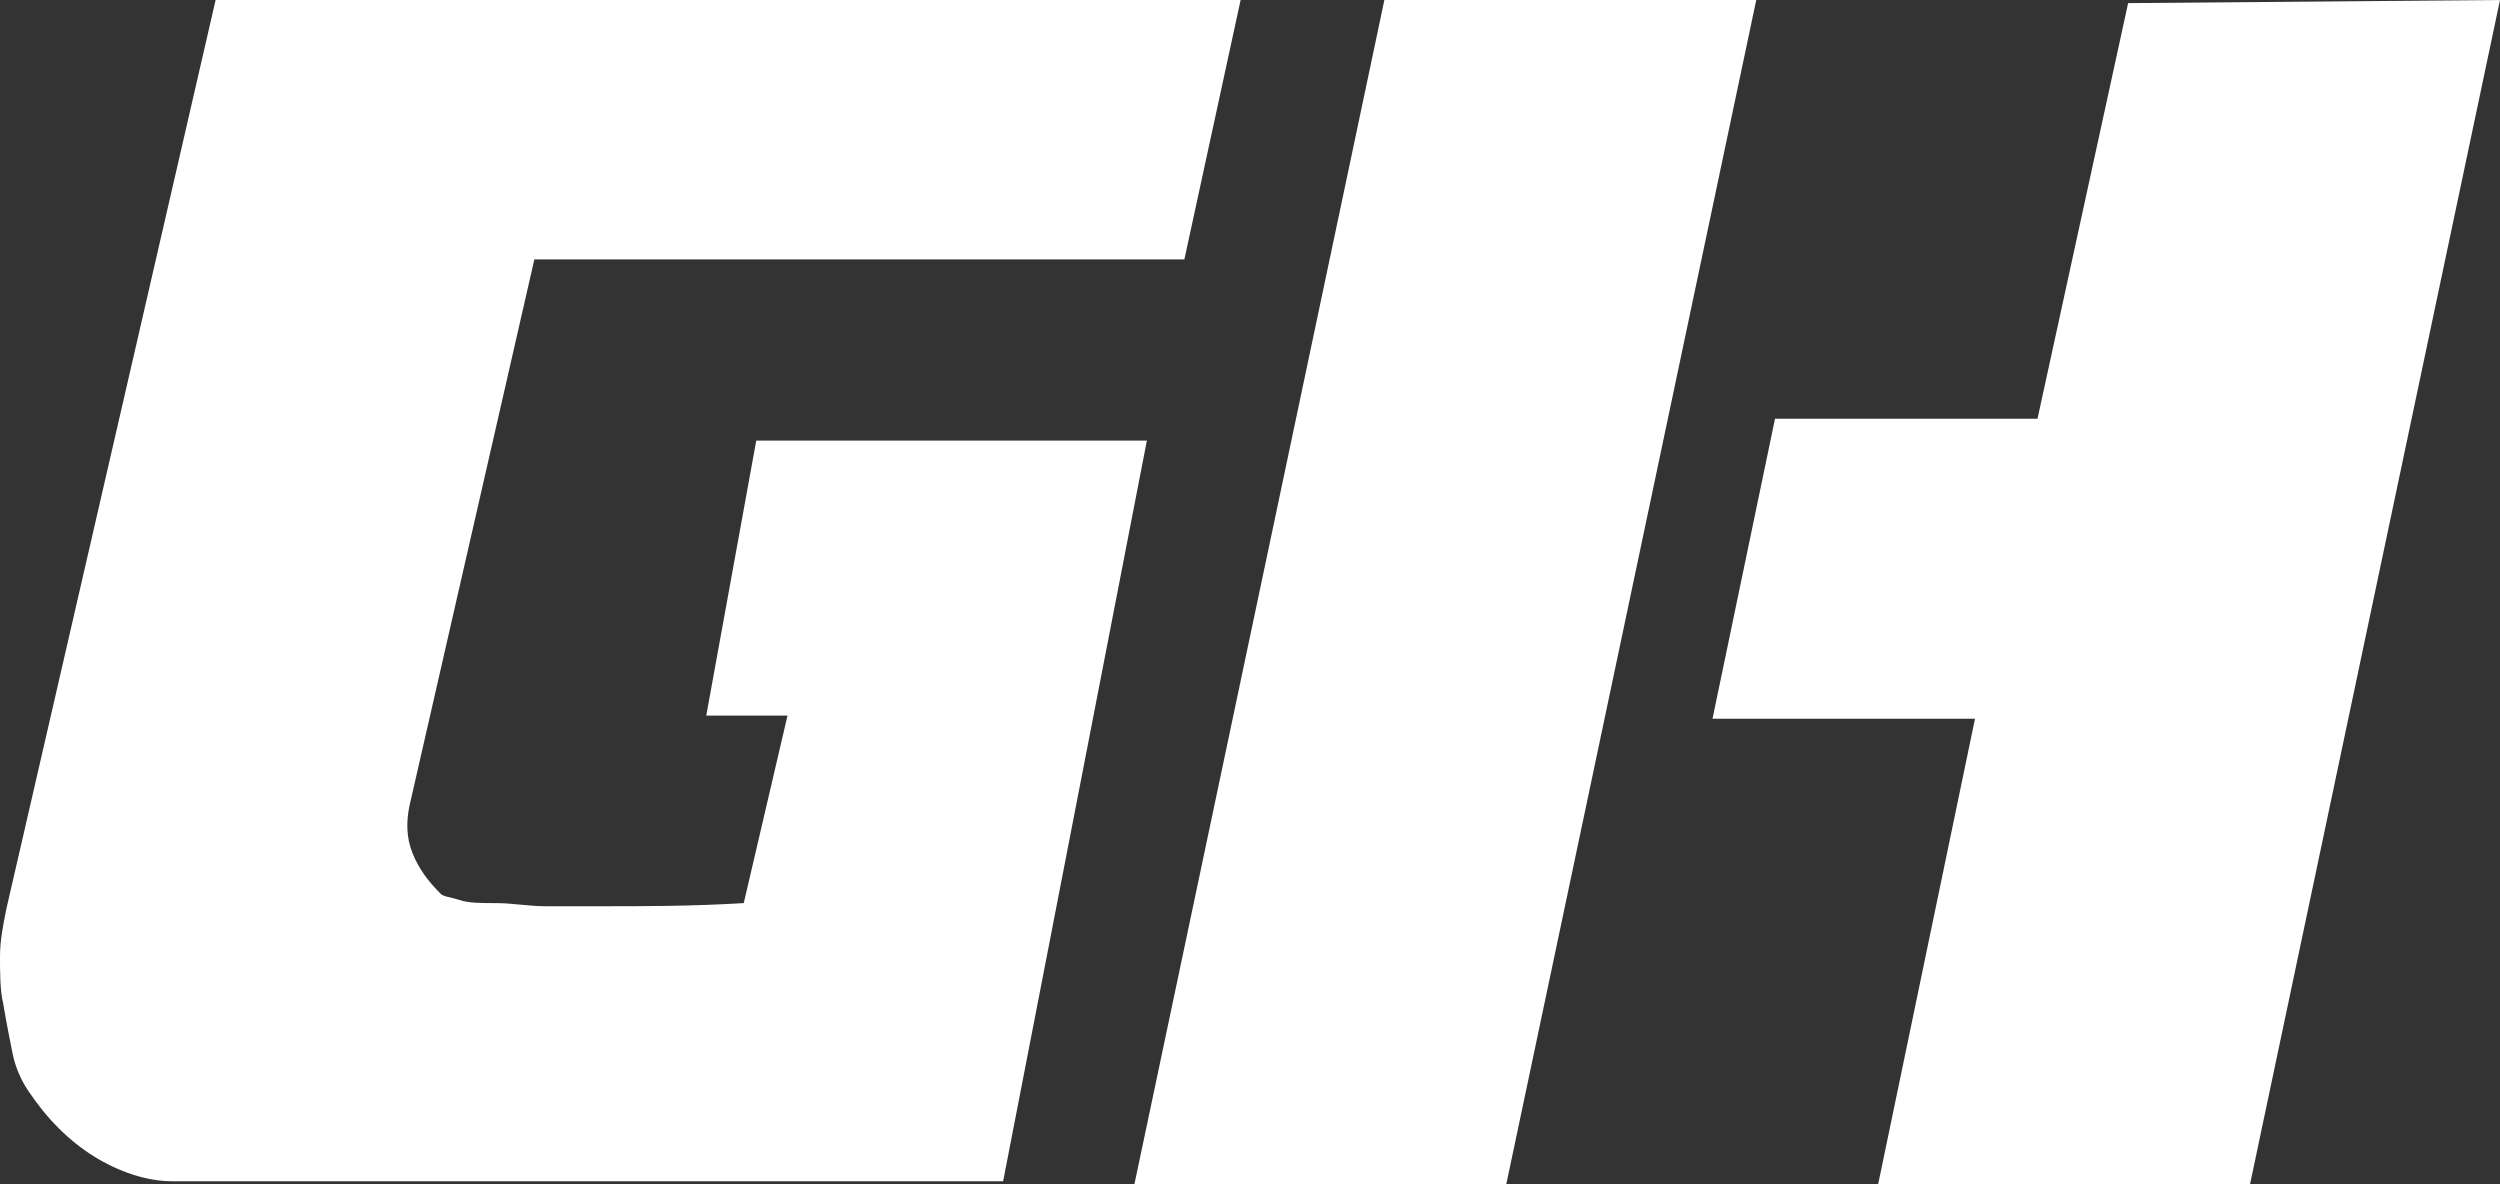 <svg xmlns="http://www.w3.org/2000/svg" xmlns:xlink="http://www.w3.org/1999/xlink" id="loader-1" x="0px" y="0px" viewBox="0 0 80 37.9" style="enable-background:new 0 0 80 37.9;" xml:space="preserve"><rect x="0" y="0" width="80" height="37.9" fill="#333333" stroke="none"/><style type="text/css">	.st0{fill:#FFFFFF;}</style><g>	<path id="bayleys" class="st0" d="M6.9,0h32.8l-1.8,8.3H17.1l-4,17.5c-0.1,0.5-0.1,1,0.1,1.5c0.2,0.5,0.5,0.9,0.9,1.3   c0.1,0.1,0.3,0.1,0.6,0.2s0.7,0.1,1.2,0.1c0.5,0,1,0.1,1.6,0.1c0.6,0,1.1,0,1.7,0c1.4,0,2.9,0,4.6-0.1l1.4-6h-2.6l1.6-8.8h12.5   l-4.6,23.7H5.5c-0.8,0-1.7-0.3-2.5-0.8s-1.5-1.2-2.1-2.1c-0.2-0.3-0.4-0.7-0.5-1.2s-0.2-1-0.3-1.6C0,31.7,0,31.1,0,30.6   s0.1-1,0.2-1.5L6.9,0z"></path>	<path id="bayleys_1_" class="st0" d="M36.3,37.9l8-37.9h11.9l-8,37.9H36.3z M68.1,0.1L80,0l-8,37.9H60.1L63.2,23h-8.4l2-9.6h8.4   L68.1,0.1z"></path></g></svg>